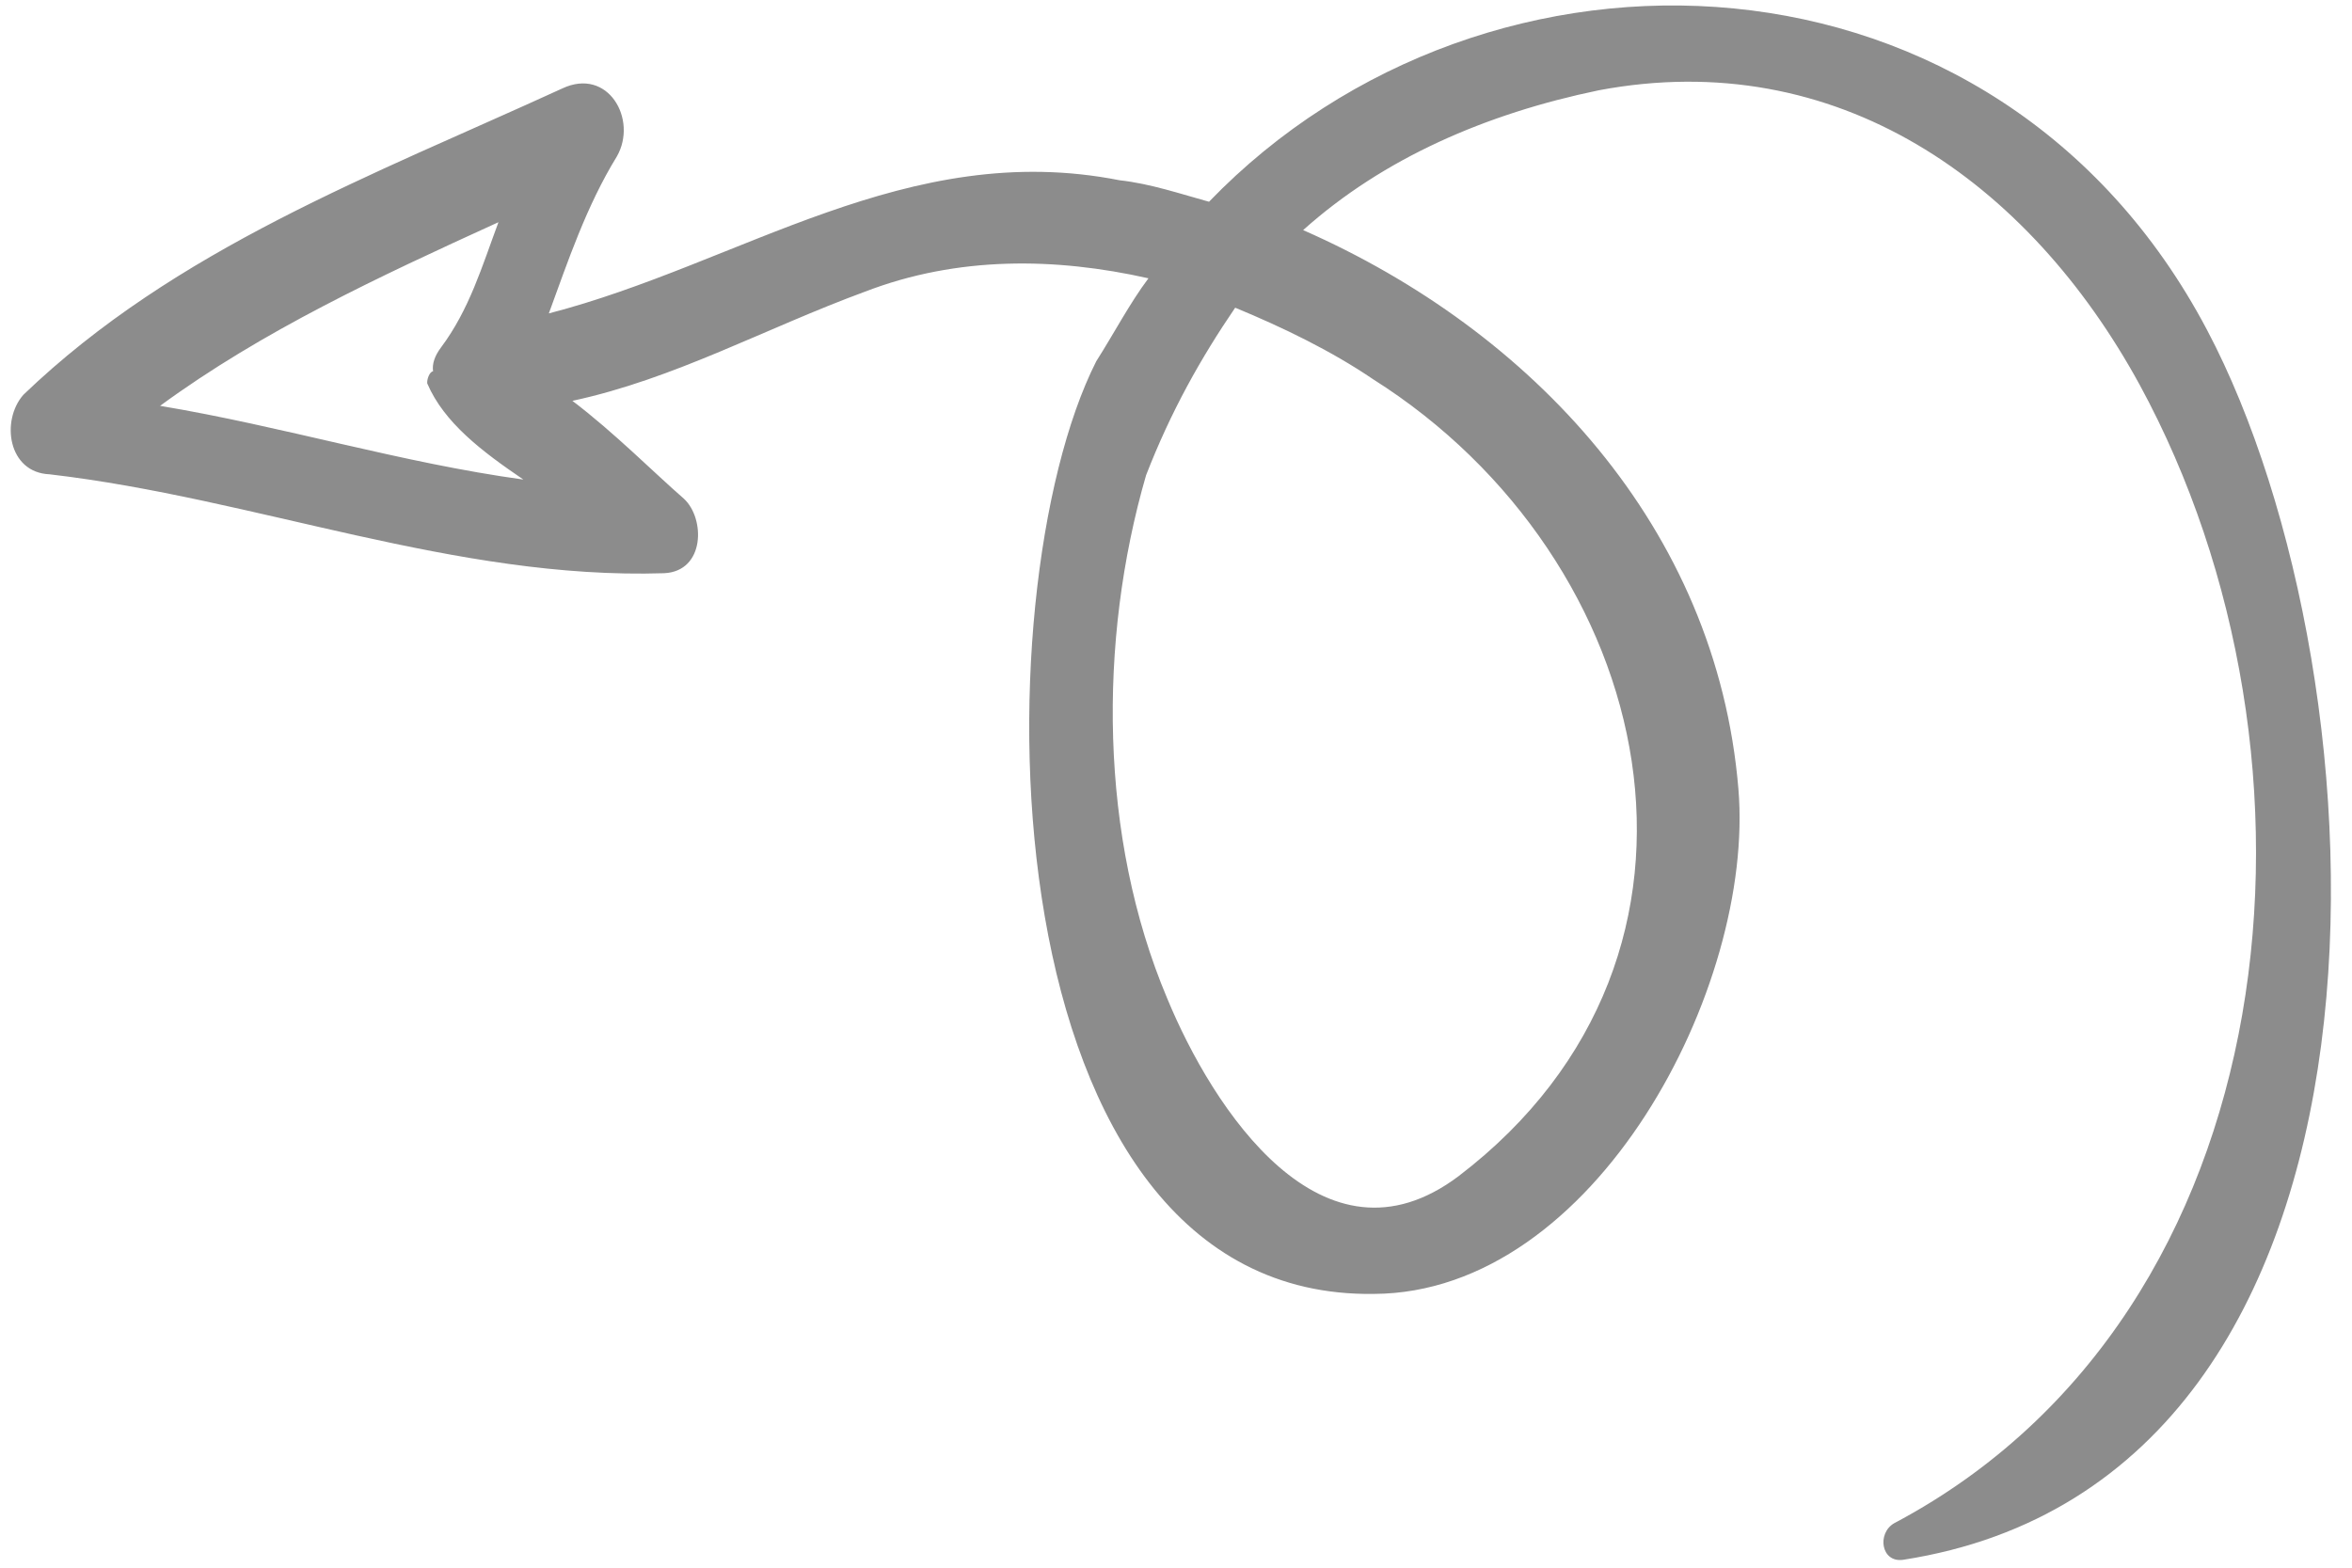 <?xml version="1.0" encoding="UTF-8"?>
<svg width="90px" height="60px" viewBox="0 0 90 60" version="1.1" xmlns="http://www.w3.org/2000/svg" xmlns:xlink="http://www.w3.org/1999/xlink">
    <!-- Generator: Sketch 55.2 (78181) - https://sketchapp.com -->
    <title>arrow_3</title>
    <desc>Created with Sketch.</desc>
    <g id="new" stroke="none" stroke-width="1" fill="none" fill-rule="evenodd" opacity="0.75">
        <g id="Back_to_School_1200" transform="translate(-1439, -6775)" fill="#656565" fill-rule="nonzero">
            <g id="07_key-applications--lesson-plans" transform="translate(382, 6389)">
                <g id="virtual" transform="translate(617, 380)">
                    <g id="arrow_3" transform="translate(485.5, 38) rotate(172) translate(-485.5, -38) translate(442, 6)">
                        <path d="M84.753,51.781 C77.069,49.775 69.956,45.619 61.988,44.759 C60.423,44.616 60.138,46.622 60.849,47.482 C61.845,48.628 63.126,50.348 64.549,51.781 C60.565,52.067 56.865,53.5 52.881,54.36 C49.182,55.22 45.483,54.647 42.068,53.357 C42.922,52.497 43.633,51.494 44.487,50.491 C50.178,42.324 53.735,15.528 38.938,13.665 C30.543,12.519 22.86,23.266 22.433,30.86 C21.864,40.891 27.84,49.345 35.95,54.36 C32.535,56.653 28.409,57.799 23.998,58.085 C14.75,58.515 8.205,52.354 5.075,44.043 C-0.616,28.854 4.222,8.077 20.442,2.202 C21.153,1.915 21.153,0.769 20.299,0.769 C-0.047,1.056 -2.893,31.577 2.23,45.762 C8.063,61.954 27.271,65.393 39.365,55.936 C40.361,56.366 41.499,56.939 42.638,57.226 C50.463,59.948 57.435,56.079 64.976,55.22 C63.98,57.083 62.984,59.088 61.561,60.808 C60.565,62.098 61.419,64.247 63.268,63.674 C70.951,61.381 78.777,59.662 85.322,54.933 C86.318,54.073 86.318,52.067 84.753,51.781 Z M38.938,51.781 C37.231,50.778 35.523,49.631 34.101,48.342 C24.283,40.031 22.86,24.555 35.097,17.677 C40.788,14.525 44.06,21.546 45.199,25.988 C46.906,32.436 45.91,39.887 43.207,45.906 C41.926,48.198 40.503,50.061 38.938,51.781 Z M69.671,53.643 L69.671,53.643 C69.813,53.643 69.956,53.357 69.956,53.213 C69.529,51.637 68.248,50.348 66.825,49.058 C71.378,50.348 75.647,52.354 80.2,53.787 C75.931,56.079 71.236,57.512 66.399,58.945 C67.252,57.369 67.963,55.792 69.244,54.503 C69.529,54.216 69.671,53.93 69.671,53.643 Z" id="Shape"></path>
                    </g>
                </g>
            </g>
        </g>
    </g>
</svg>